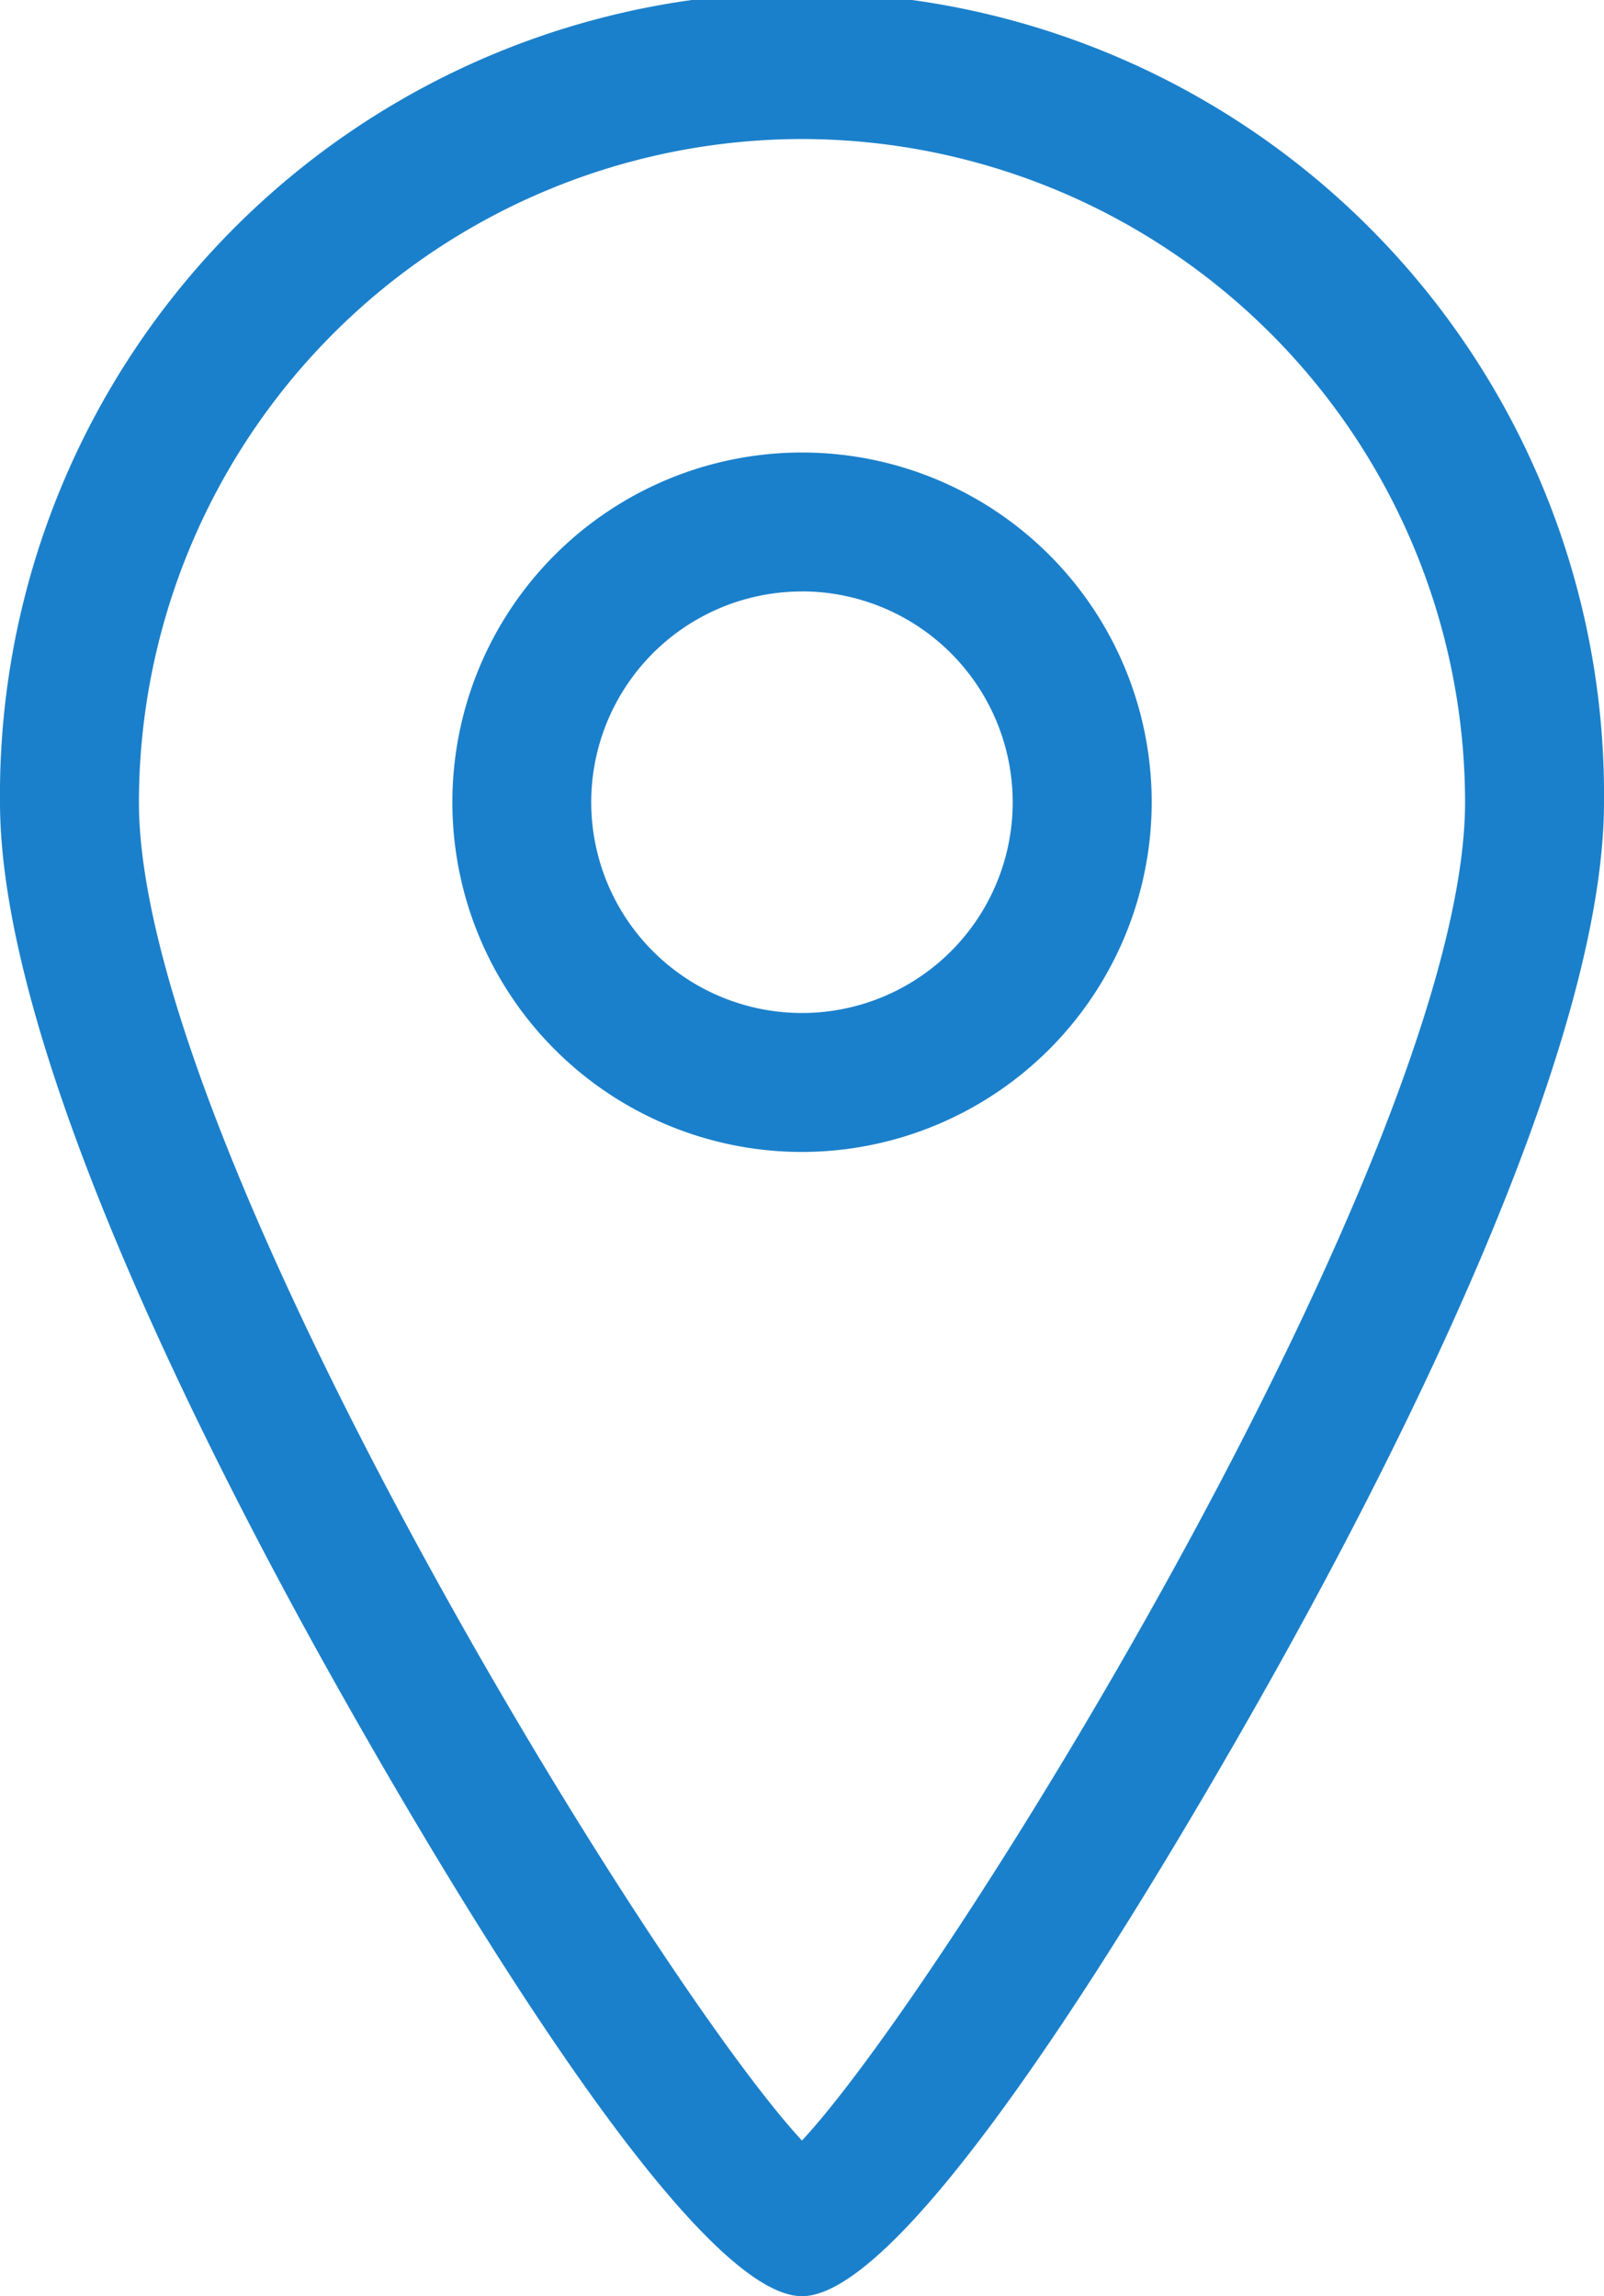 <svg id="グループ_9297" data-name="グループ 9297" xmlns="http://www.w3.org/2000/svg" width="22.271" height="31.877" viewBox="0 0 22.271 31.877">
  <g id="グループ_7326" data-name="グループ 7326" transform="translate(0 0)">
    <path id="パス_4205" data-name="パス 4205" d="M34.181,31.877c-1.446,0-4.6-5.182-6.346-8.271-1.788-3.159-4.79-8.978-4.79-12.47a11.136,11.136,0,1,1,22.271,0c0,3.491-3,9.311-4.79,12.47-1.75,3.089-4.9,8.271-6.346,8.271m0-29.947a9.217,9.217,0,0,0-9.206,9.207c0,4.76,7.139,16.359,9.206,18.579C36.247,27.5,43.387,15.9,43.387,11.136A9.217,9.217,0,0,0,34.181,1.93m0,14.062a4.855,4.855,0,1,1,4.855-4.855,4.861,4.861,0,0,1-4.855,4.855m0-7.781a2.926,2.926,0,1,0,2.925,2.926A2.929,2.929,0,0,0,34.181,8.21" transform="translate(-23.045)" fill="#1b80cb"/>
  </g>
</svg>
